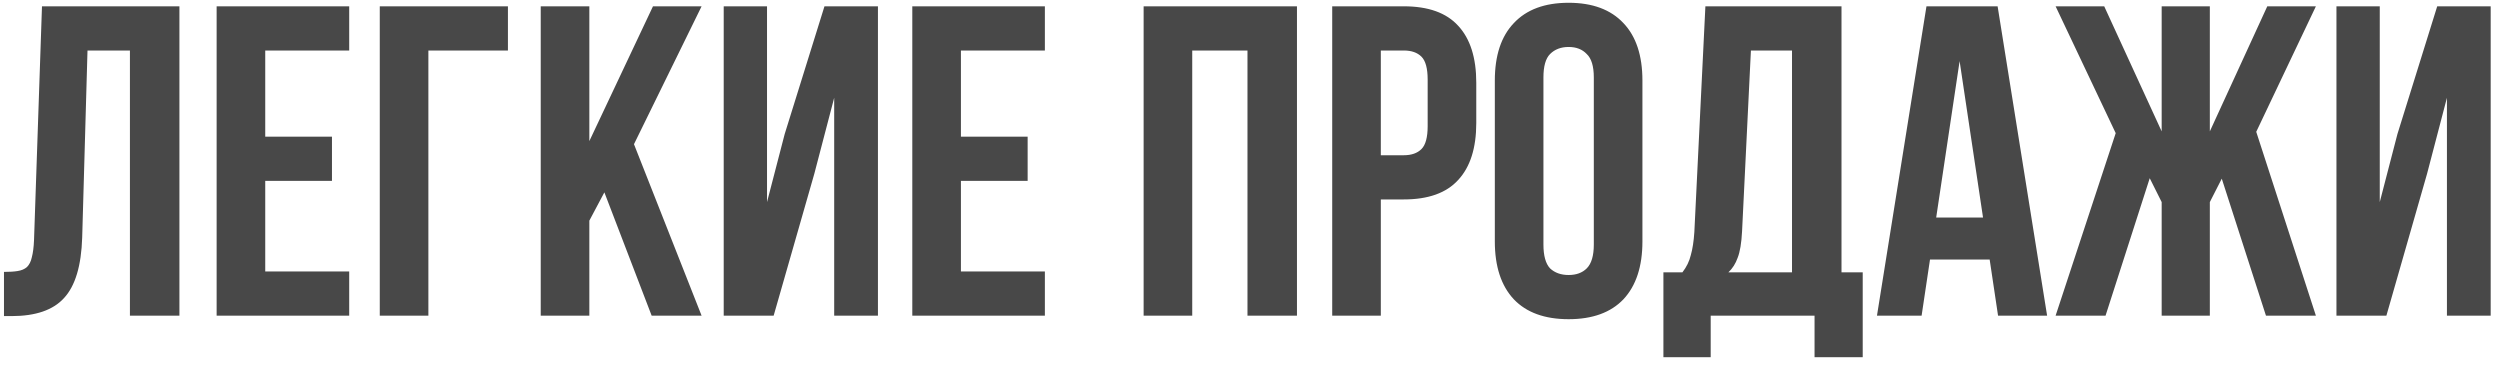 <?xml version="1.0" encoding="UTF-8"?> <svg xmlns="http://www.w3.org/2000/svg" width="198" height="29" viewBox="0 0 198 29" fill="none"> <path d="M0.315 21.535C0.758 21.535 1.12 21.512 1.4 21.465C1.703 21.418 1.948 21.313 2.135 21.15C2.322 20.963 2.45 20.707 2.52 20.38C2.613 20.03 2.672 19.575 2.695 19.015L3.325 0.5H14.21V25H10.29V4H6.93L6.51 18.805C6.44 21.045 5.962 22.643 5.075 23.6C4.212 24.557 2.823 25.035 0.91 25.035H0.315V21.535ZM21.007 10.825H26.292V14.325H21.007V21.5H27.657V25H17.157V0.5H27.657V4H21.007V10.825ZM30.078 25V0.5H40.228V4H33.928V25H30.078ZM47.866 15.235L46.676 17.475V25H42.826V0.5H46.676V11.175L51.716 0.5H55.566L50.211 11.42L55.566 25H51.611L47.866 15.235ZM61.273 25H57.318V0.5H60.748V16.005L62.148 10.615L65.298 0.5H69.533V25H66.068V7.745L64.493 13.765L61.273 25ZM76.105 10.825H81.389V14.325H76.105V21.5H82.754V25H72.254V0.5H82.754V4H76.105V10.825ZM94.425 25H90.575V0.5H102.72V25H98.8V4H94.425V25ZM111.181 0.5C113.118 0.5 114.553 1.013 115.486 2.04C116.443 3.067 116.921 4.572 116.921 6.555V9.74C116.921 11.723 116.443 13.228 115.486 14.255C114.553 15.282 113.118 15.795 111.181 15.795H109.361V25H105.511V0.5H111.181ZM109.361 4V12.295H111.181C111.788 12.295 112.255 12.132 112.581 11.805C112.908 11.478 113.071 10.872 113.071 9.985V6.31C113.071 5.423 112.908 4.817 112.581 4.49C112.255 4.163 111.788 4 111.181 4H109.361ZM122.24 19.365C122.24 20.252 122.415 20.882 122.765 21.255C123.138 21.605 123.628 21.78 124.235 21.78C124.841 21.78 125.32 21.605 125.67 21.255C126.043 20.882 126.23 20.252 126.23 19.365V6.135C126.23 5.248 126.043 4.63 125.67 4.28C125.32 3.907 124.841 3.72 124.235 3.72C123.628 3.72 123.138 3.907 122.765 4.28C122.415 4.63 122.24 5.248 122.24 6.135V19.365ZM118.39 6.38C118.39 4.397 118.891 2.88 119.895 1.83C120.898 0.757 122.345 0.22 124.235 0.22C126.125 0.22 127.571 0.757 128.575 1.83C129.578 2.88 130.08 4.397 130.08 6.38V19.12C130.08 21.103 129.578 22.632 128.575 23.705C127.571 24.755 126.125 25.28 124.235 25.28C122.345 25.28 120.898 24.755 119.895 23.705C118.891 22.632 118.39 21.103 118.39 19.12V6.38ZM143.712 28.29V25H135.487V28.29H131.742V21.57H133.247C133.573 21.15 133.795 20.695 133.912 20.205C134.052 19.715 134.145 19.108 134.192 18.385L135.067 0.5H145.847V21.57H147.527V28.29H143.712ZM137.972 18.315C137.925 19.248 137.808 19.948 137.622 20.415C137.458 20.882 137.213 21.267 136.887 21.57H141.927V4H138.672L137.972 18.315ZM162.131 25H158.246L157.581 20.555H152.856L152.191 25H148.656L152.576 0.5H158.211L162.131 25ZM153.346 17.23H157.056L155.201 4.84L153.346 17.23ZM175.019 10.405L179.569 0.5H183.419L178.694 10.44L183.419 25H179.464L175.964 14.15L175.019 16.005V25H171.204V16.005L170.259 14.115L166.759 25H162.804L167.564 10.545L162.804 0.5H166.654L171.204 10.405V0.5H175.019V10.405ZM189.002 25H185.047V0.5H188.477V16.005L189.877 10.615L193.027 0.5H197.262V25H193.797V7.745L192.222 13.765L189.002 25Z" fill="#484848"></path> </svg> 